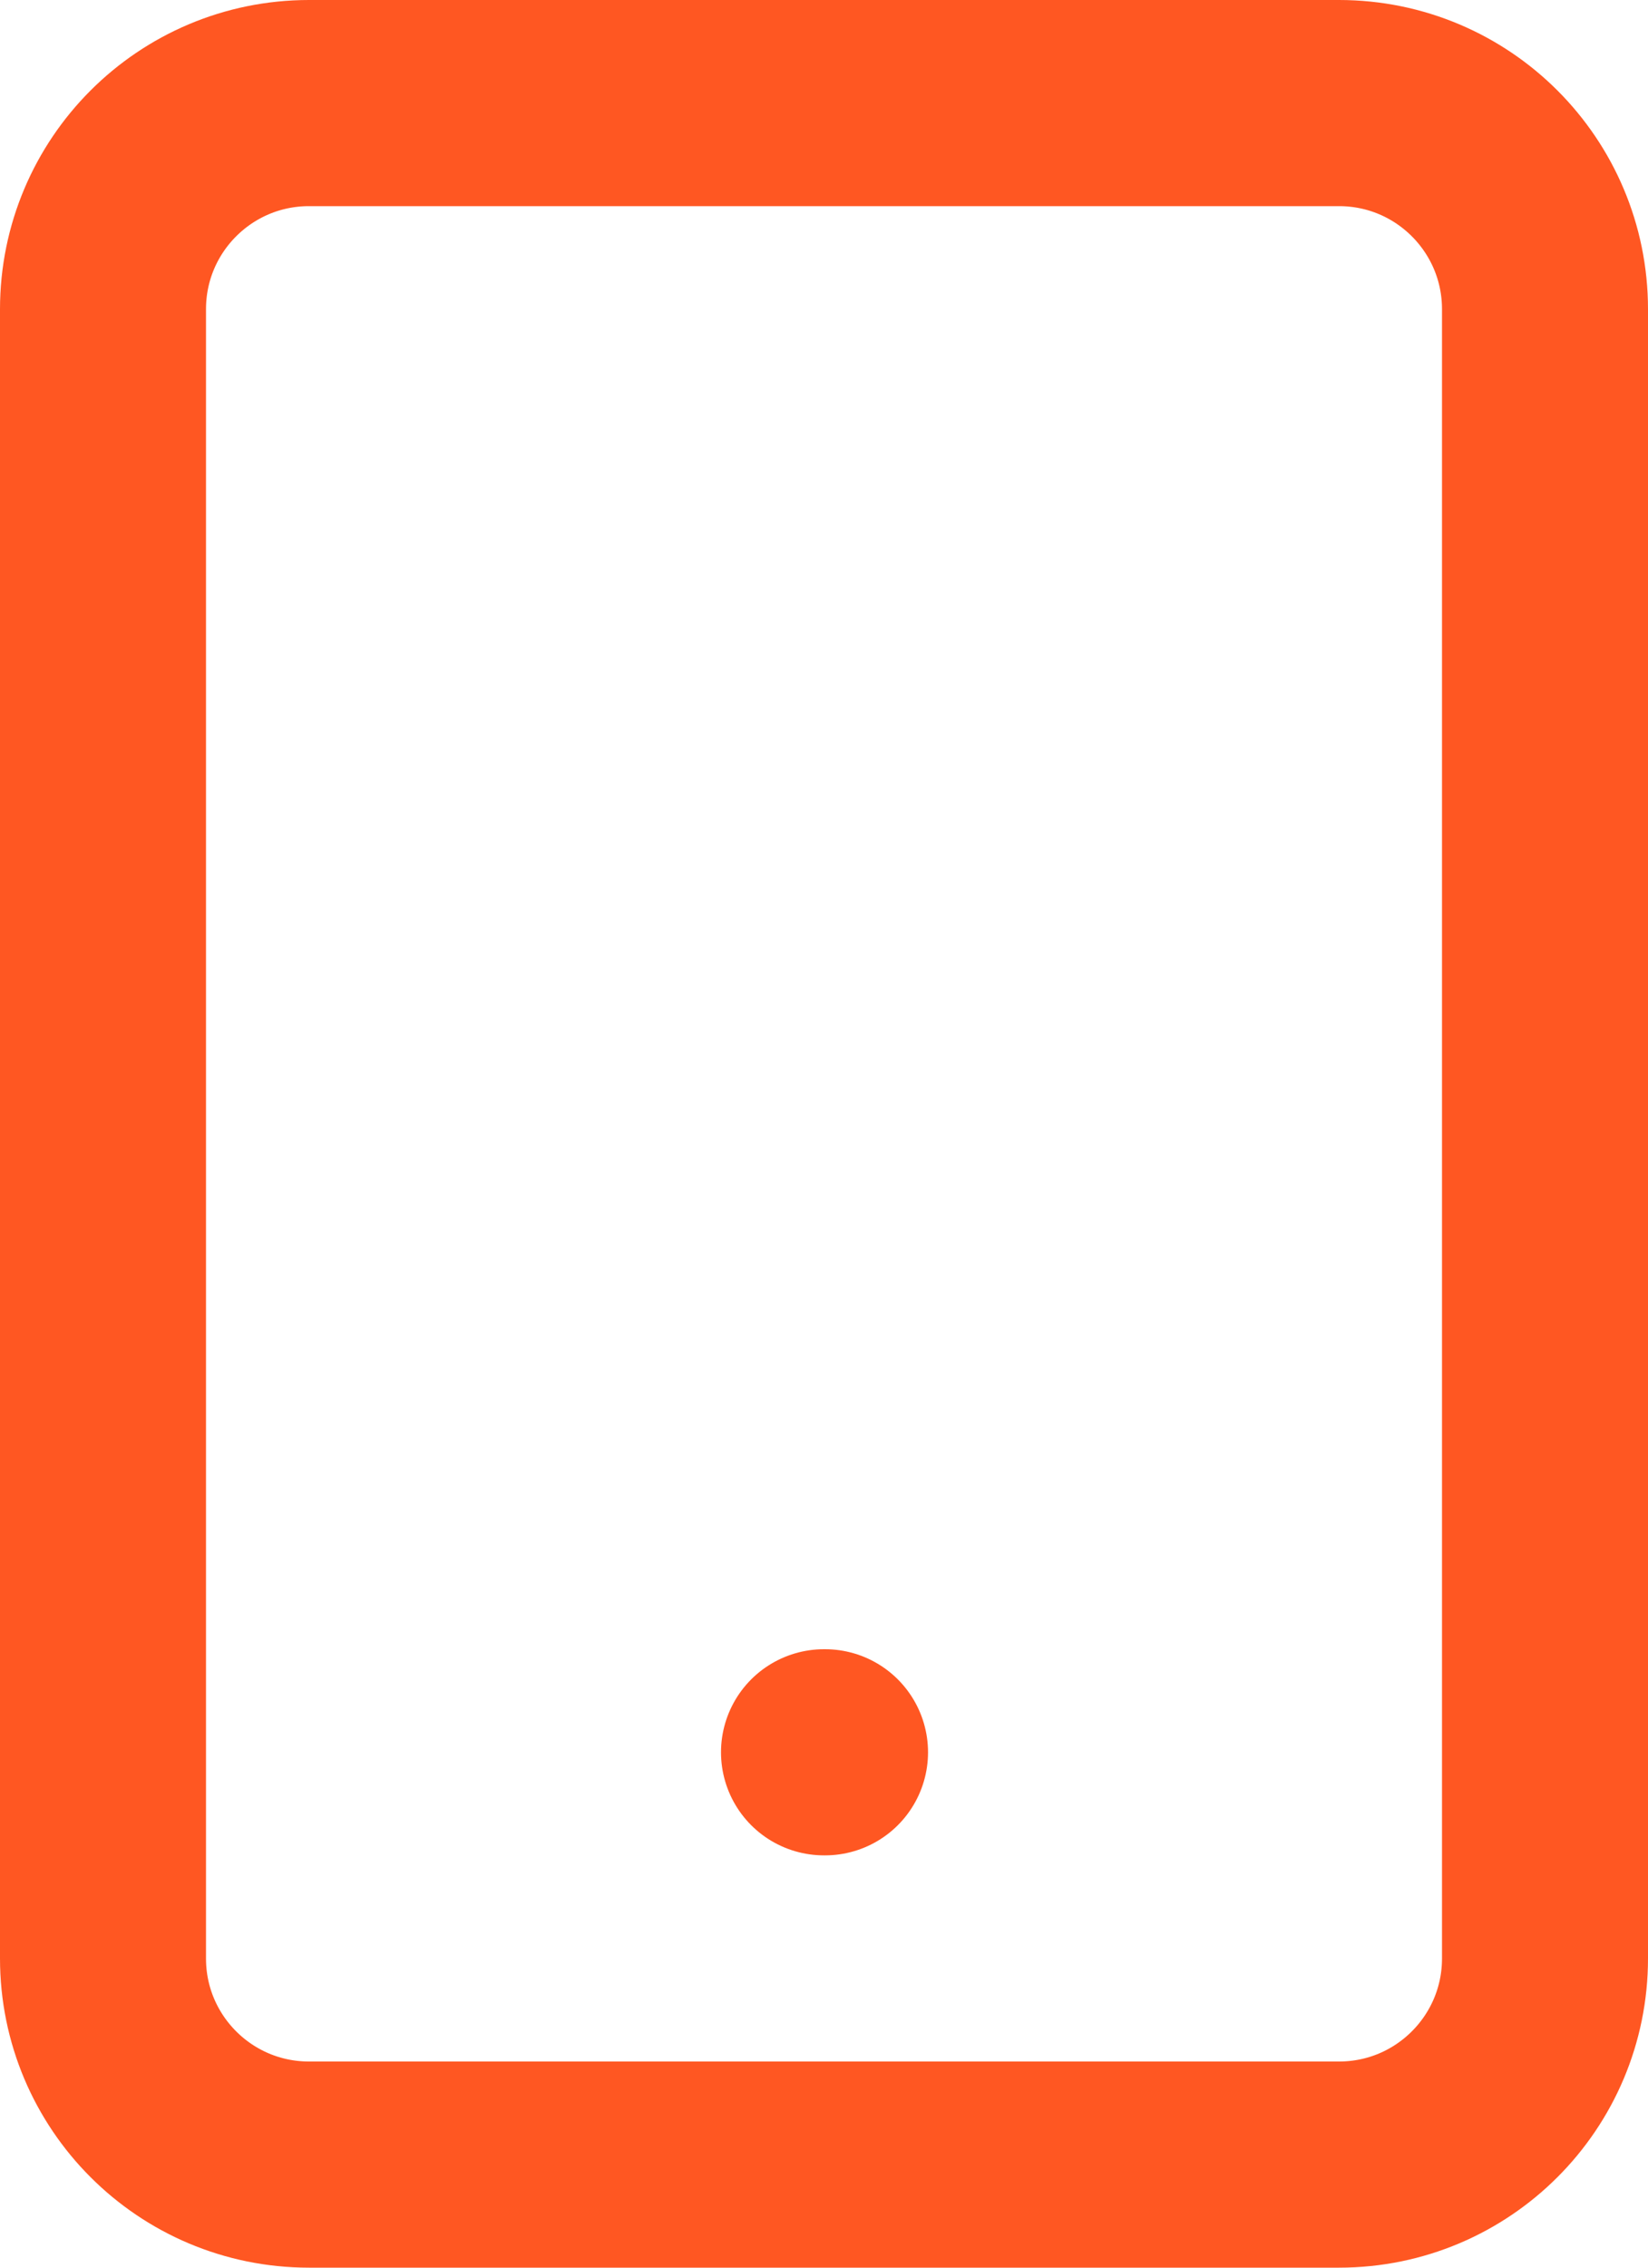<svg width="16" height="22" viewBox="0 0 16 22" fill="none" xmlns="http://www.w3.org/2000/svg">
    <path d="M13 1H3C1.895 1 1 1.895 1 3V19C1 20.105 1.895 21 3 21H13C14.105 21 15 20.105 15 19V3C15 1.895 14.105 1 13 1Z"
          stroke="#FF5722" stroke-width="2" stroke-linecap="round" stroke-linejoin="round"/>
    <path d="M8 17H8.01" stroke="#FF5722" stroke-width="2" stroke-linecap="round" stroke-linejoin="round"/>
</svg>
